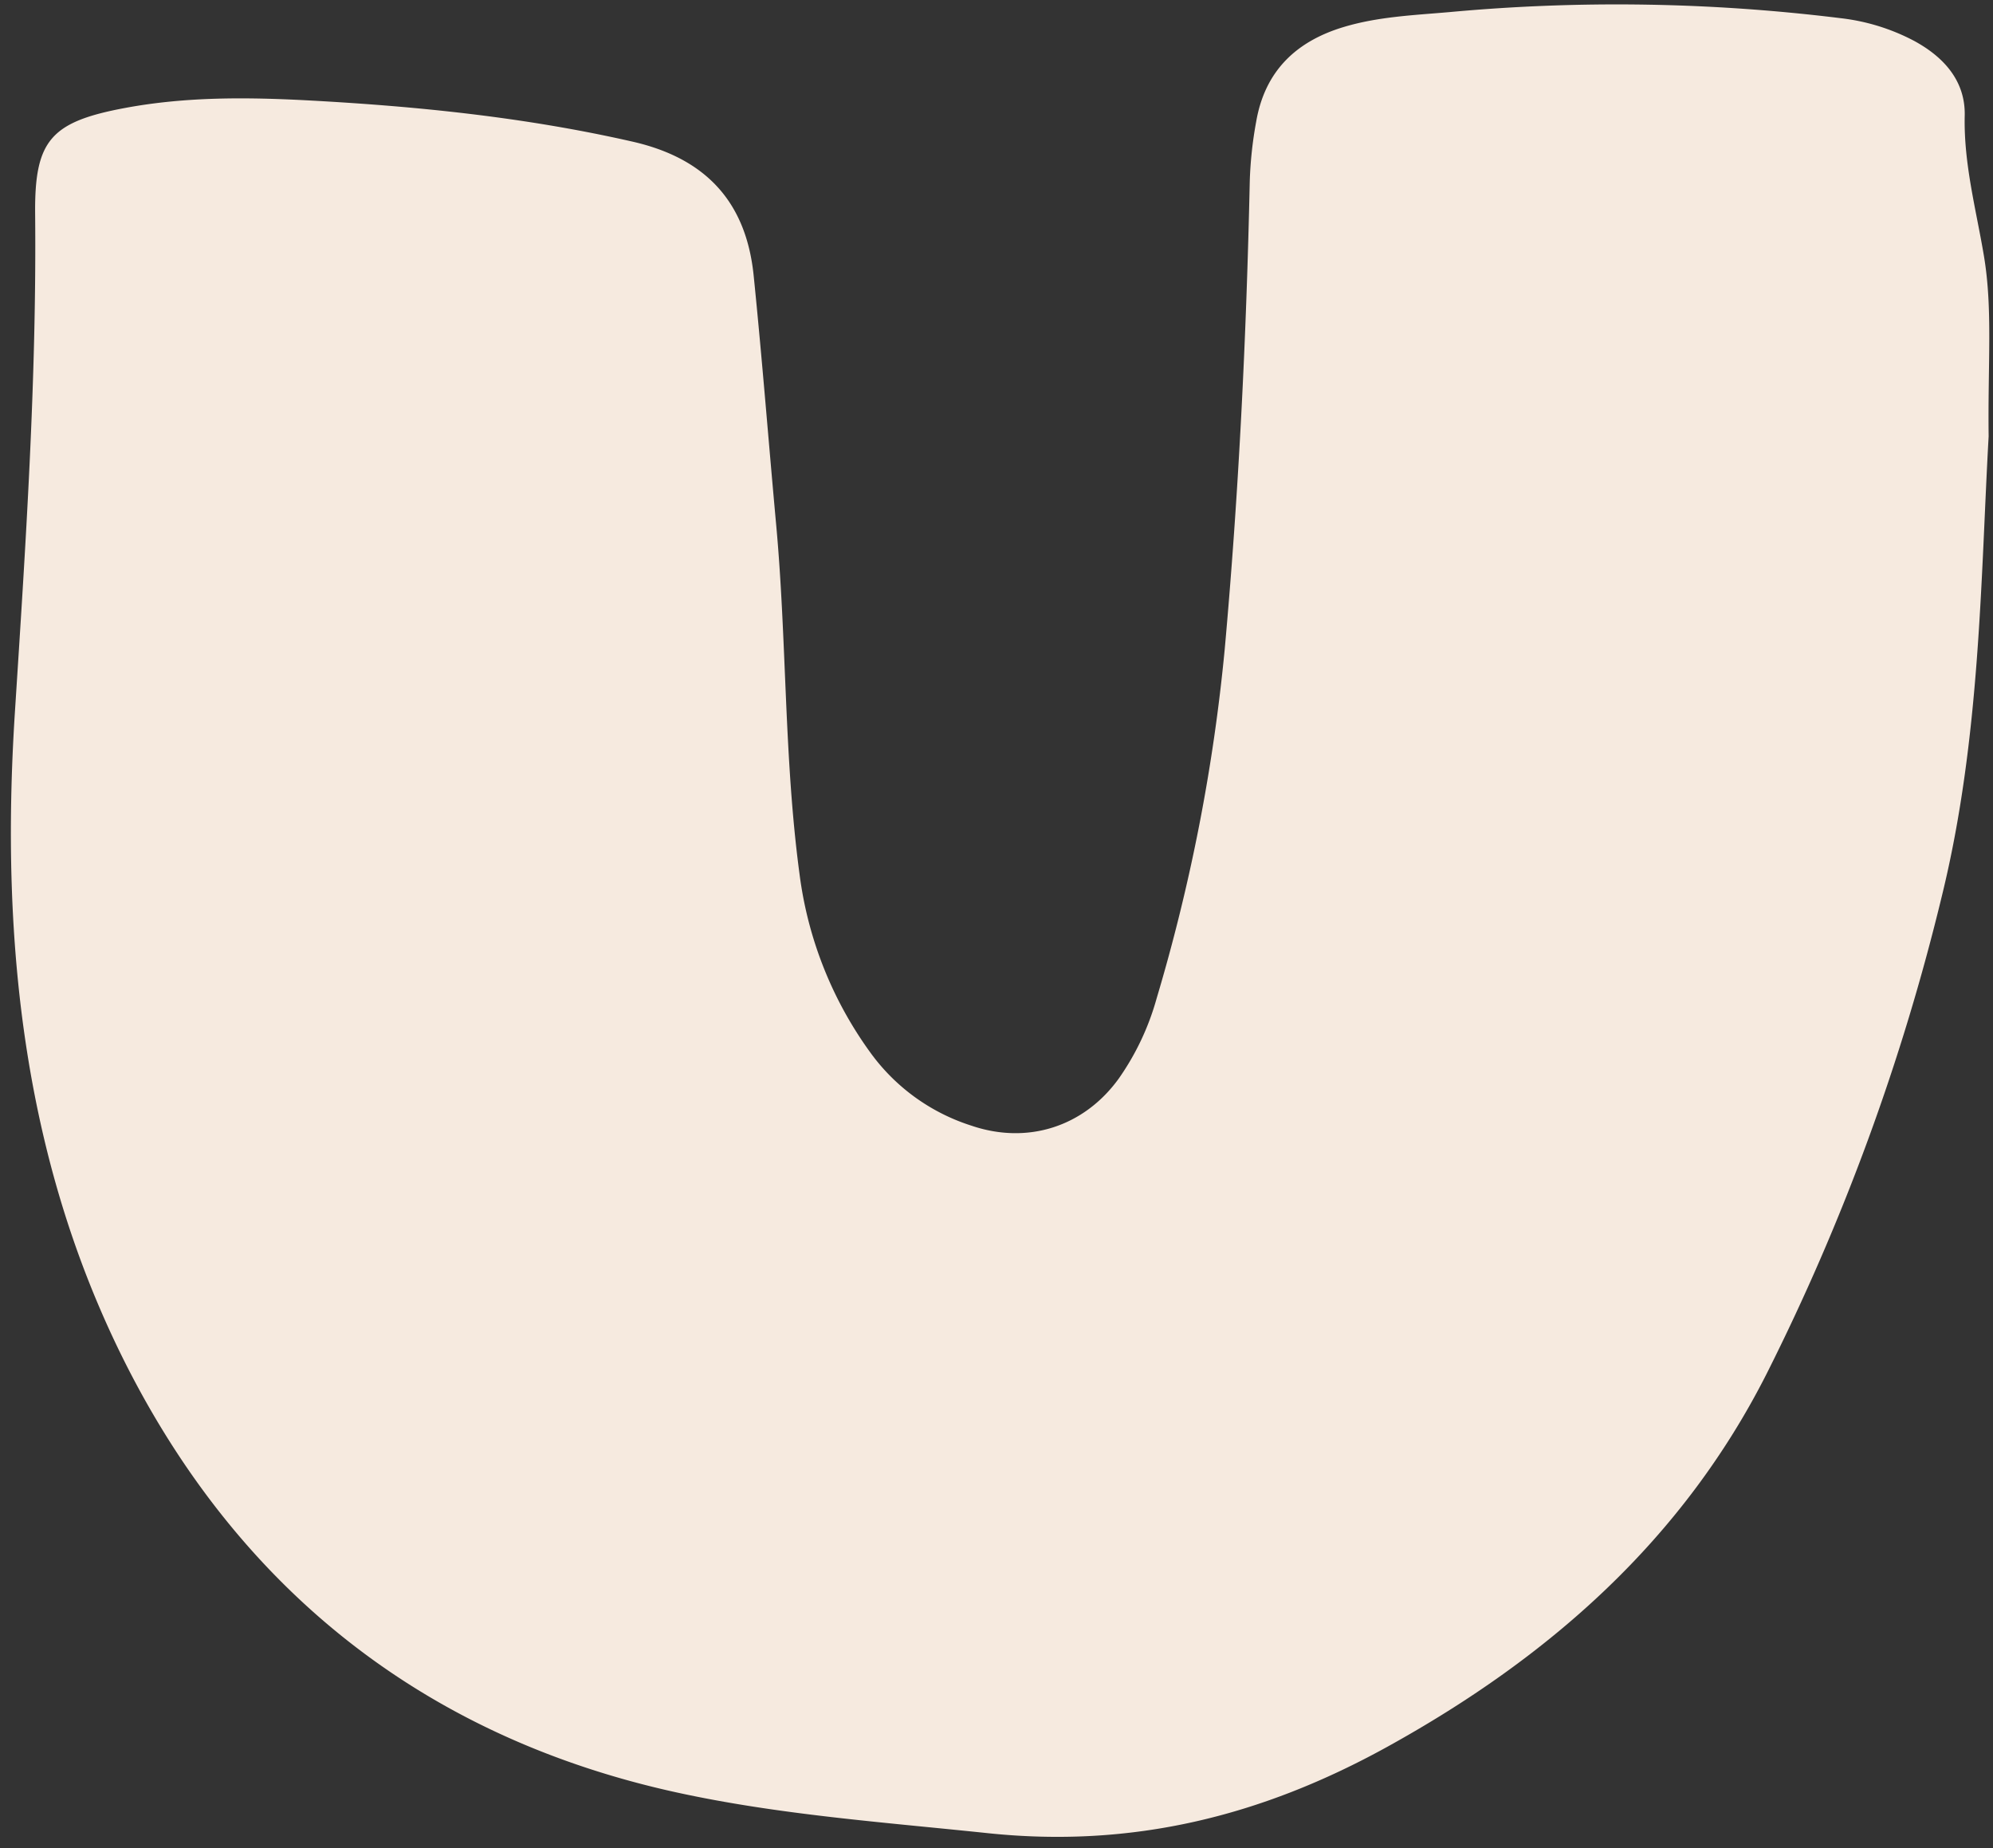 <?xml version="1.0" encoding="UTF-8" standalone="no"?><svg xmlns="http://www.w3.org/2000/svg" xmlns:xlink="http://www.w3.org/1999/xlink" fill="#000000" height="407.1" preserveAspectRatio="xMidYMid meet" version="1" viewBox="-2.4 -1.0 439.0 407.1" width="439" zoomAndPan="magnify"><rect x="-2.4" y="-1.0" width="439.0" height="407.1" fill="#333333" stroke="none"/><g data-name="Layer 2"><g data-name="Layer 1" id="change1_1"><path d="M435.64,95.1c-1.74,30.94-1.8,66.43-10.24,101a490.3,490.3,0,0,1-38.66,105.48c-18.56,36.64-47.88,62.47-83.61,82.2-27.67,15.27-56.11,22.32-87.89,19-23-2.42-46.12-4.05-68.7-9-54-11.85-94.3-43-119.75-91.46C2.84,256.61-2.39,206.89.88,155.9,3.23,119.35,5.69,82.78,5.34,46.11c-.15-16.17,3.4-20.27,19.8-23.33,13.44-2.51,27-2.38,40.46-1.66,24,1.29,47.79,3.72,71.3,9.07C153.15,33.88,162,43.56,163.62,59.8c1.85,18.21,3.27,36.47,4.94,54.7,2.36,25.62,1.72,51.44,5.15,77a85.37,85.37,0,0,0,15.84,39.66,43.88,43.88,0,0,0,22,15.77c12.4,4.23,24.8.25,32.47-10.35a57.45,57.45,0,0,0,8.35-17.67,402.79,402.79,0,0,0,15-76.92c3.1-34.35,4.77-68.73,5.52-103.19a87.18,87.18,0,0,1,1.41-13c1.89-11,8.63-17.64,19.24-20.84,7.63-2.3,15.48-2.61,23.28-3.29A402.07,402.07,0,0,1,403,3,45.77,45.77,0,0,1,419.22,8c6.56,3.56,11.33,8.84,11.15,16.48-.24,10.65,2.54,20.74,4.25,31C436.56,67.22,435.44,79,435.64,95.1Z" fill="#f6eadf"/></g></g></svg>